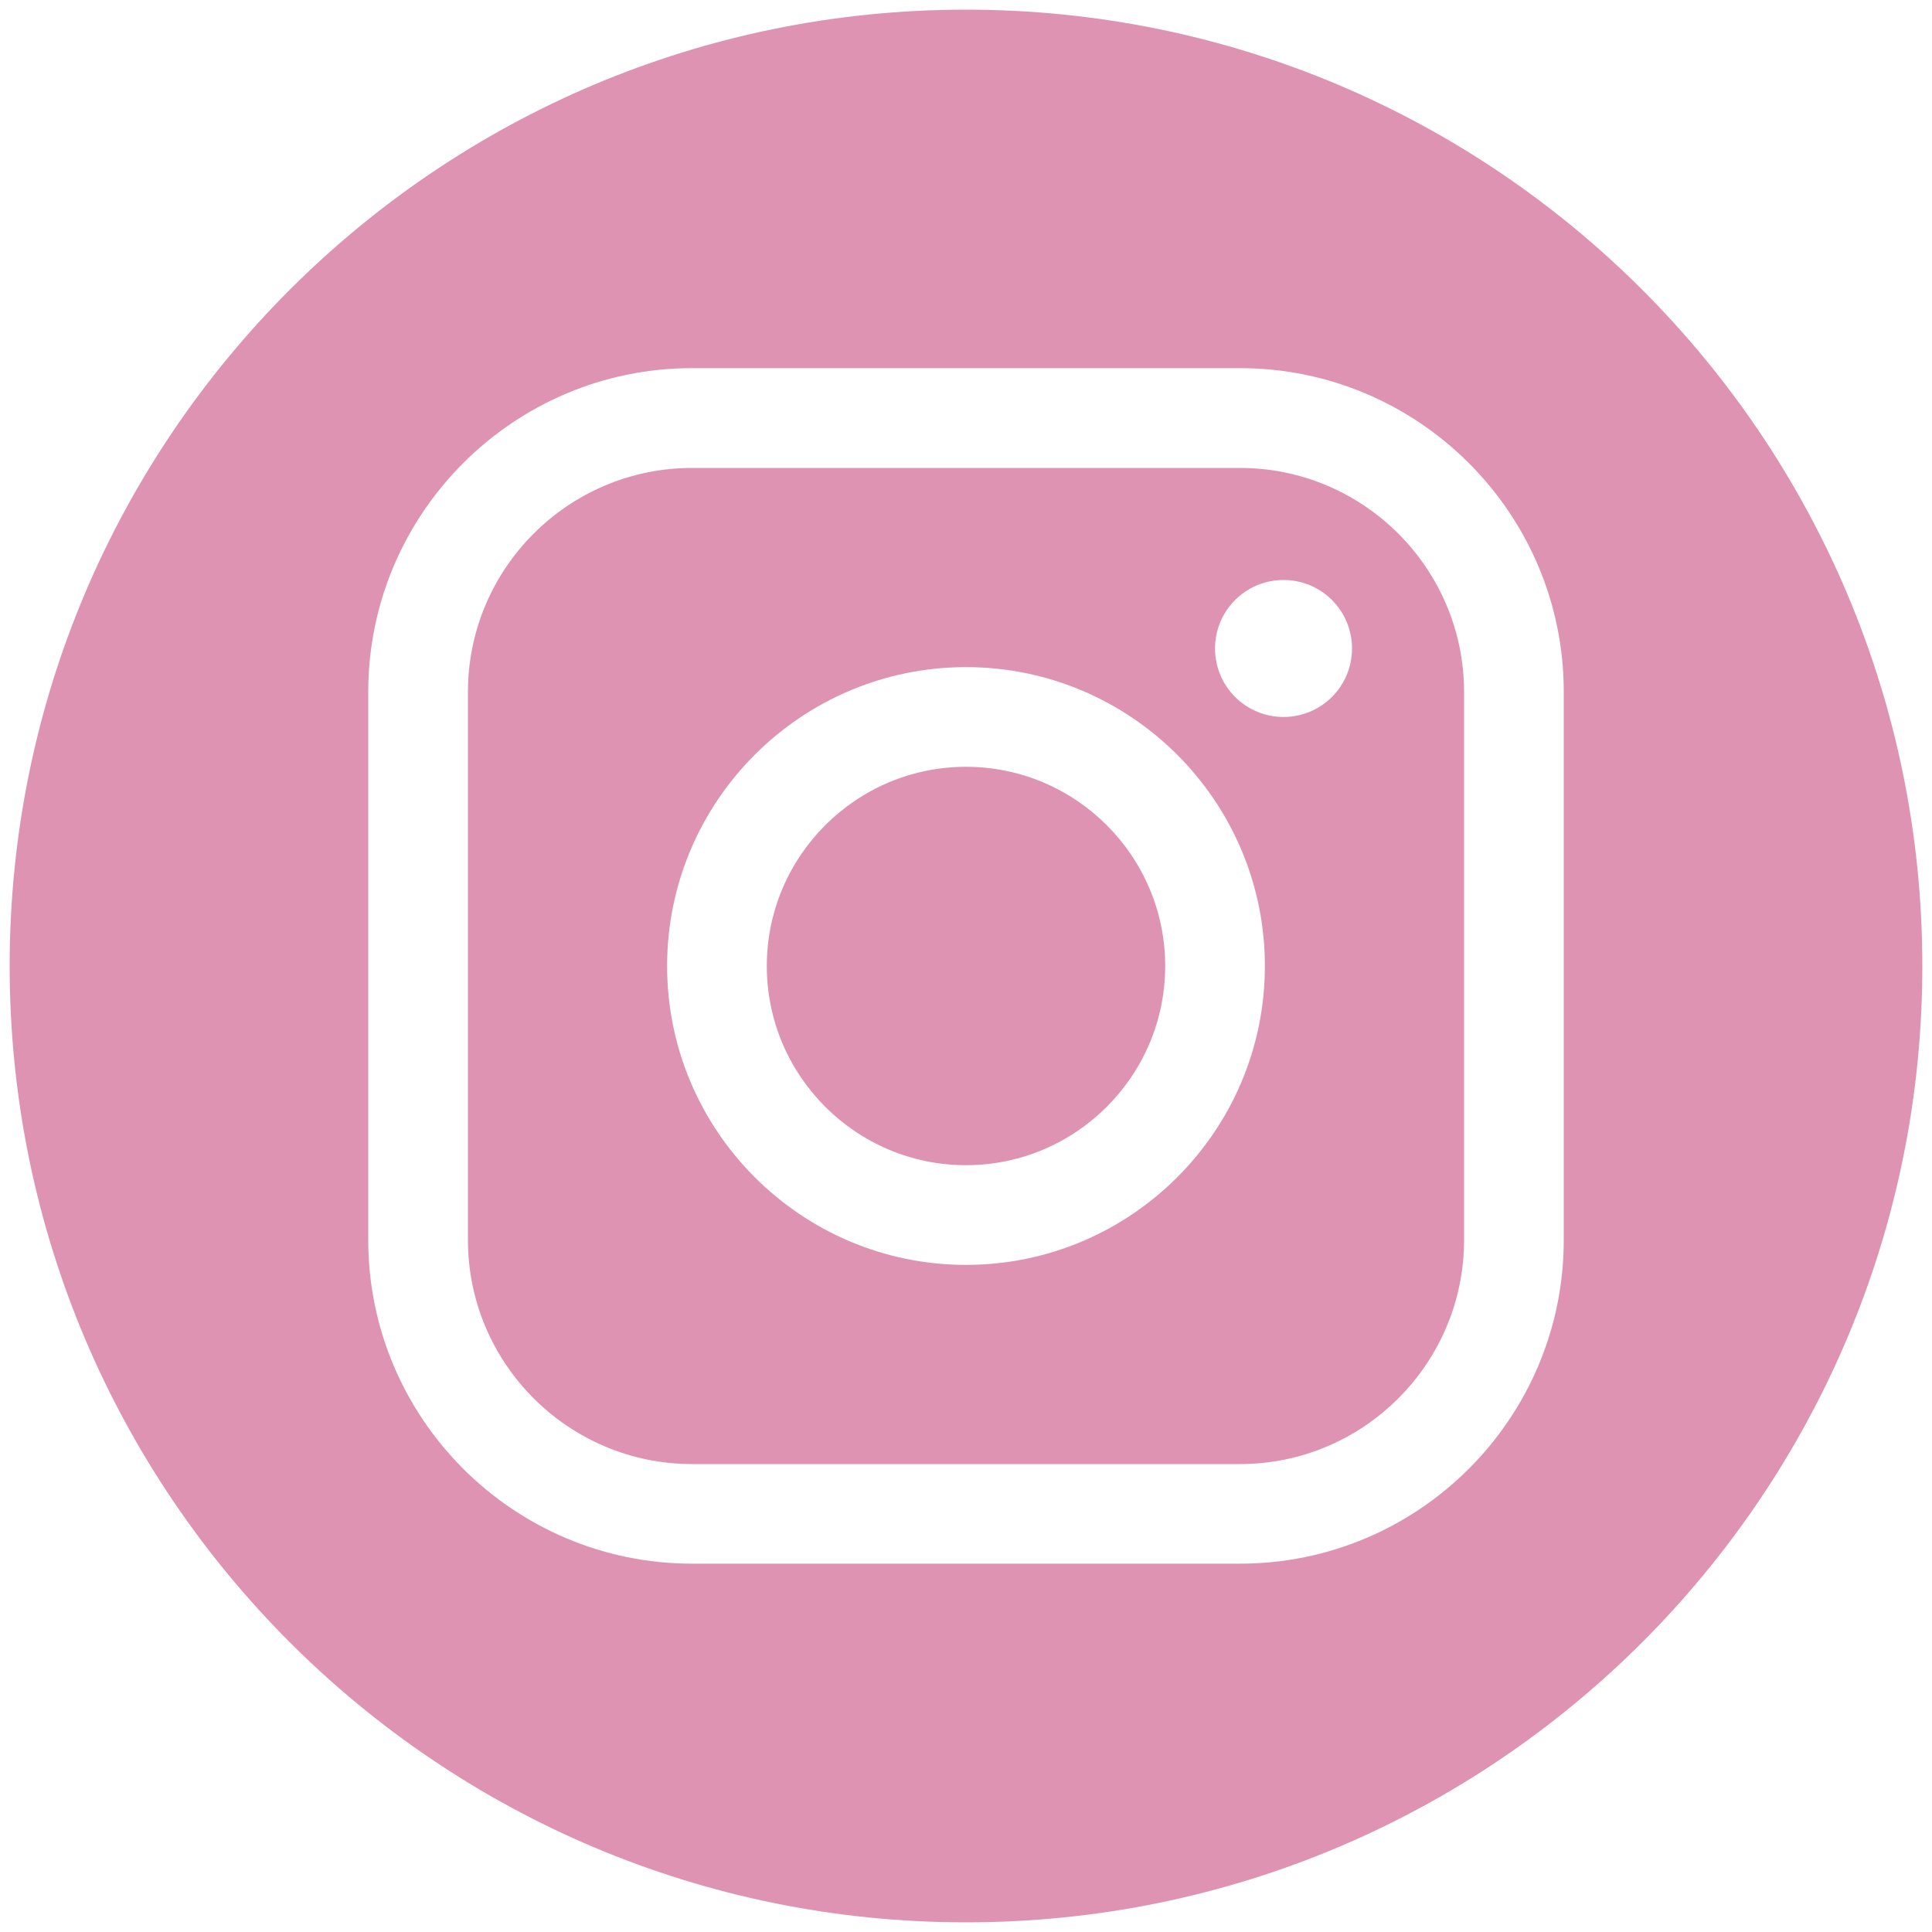 <?xml version="1.0" encoding="UTF-8"?>
<svg id="Layer_1" xmlns="http://www.w3.org/2000/svg" viewBox="0 0 200 200">
  <defs>
    <style>
      .cls-1 {
        fill: #df93b2;
      }
    </style>
  </defs>
  <path class="cls-1" d="M100,79.38c-11.37,0-20.62,9.25-20.62,20.62s9.25,20.62,20.62,20.62,20.62-9.25,20.62-20.62-9.25-20.62-20.62-20.62Z"/>
  <path class="cls-1" d="M128.36,48.44h-56.72c-12.8,0-23.2,10.41-23.2,23.2v56.72c0,12.79,10.41,23.2,23.2,23.2h56.72c12.79,0,23.2-10.41,23.2-23.2v-56.72c0-12.79-10.41-23.2-23.2-23.2ZM100,130.94c-17.06,0-30.94-13.88-30.94-30.94s13.88-30.94,30.94-30.94,30.94,13.88,30.94,30.94-13.88,30.94-30.94,30.94ZM132.87,74.22c-3.92,0-7.09-3.17-7.09-7.09s3.17-7.09,7.09-7.09,7.09,3.17,7.09,7.09-3.17,7.09-7.09,7.09Z"/>
  <path class="cls-1" d="M100,1C45.32,1,1,45.32,1,100s44.32,99,99,99,99-44.32,99-99S154.68,1,100,1ZM161.88,128.36c0,18.48-15.03,33.51-33.52,33.51h-56.72c-18.48,0-33.52-15.03-33.52-33.52v-56.72c0-18.48,15.04-33.52,33.52-33.52h56.72c18.48,0,33.52,15.03,33.52,33.52v56.72Z"/>
</svg>